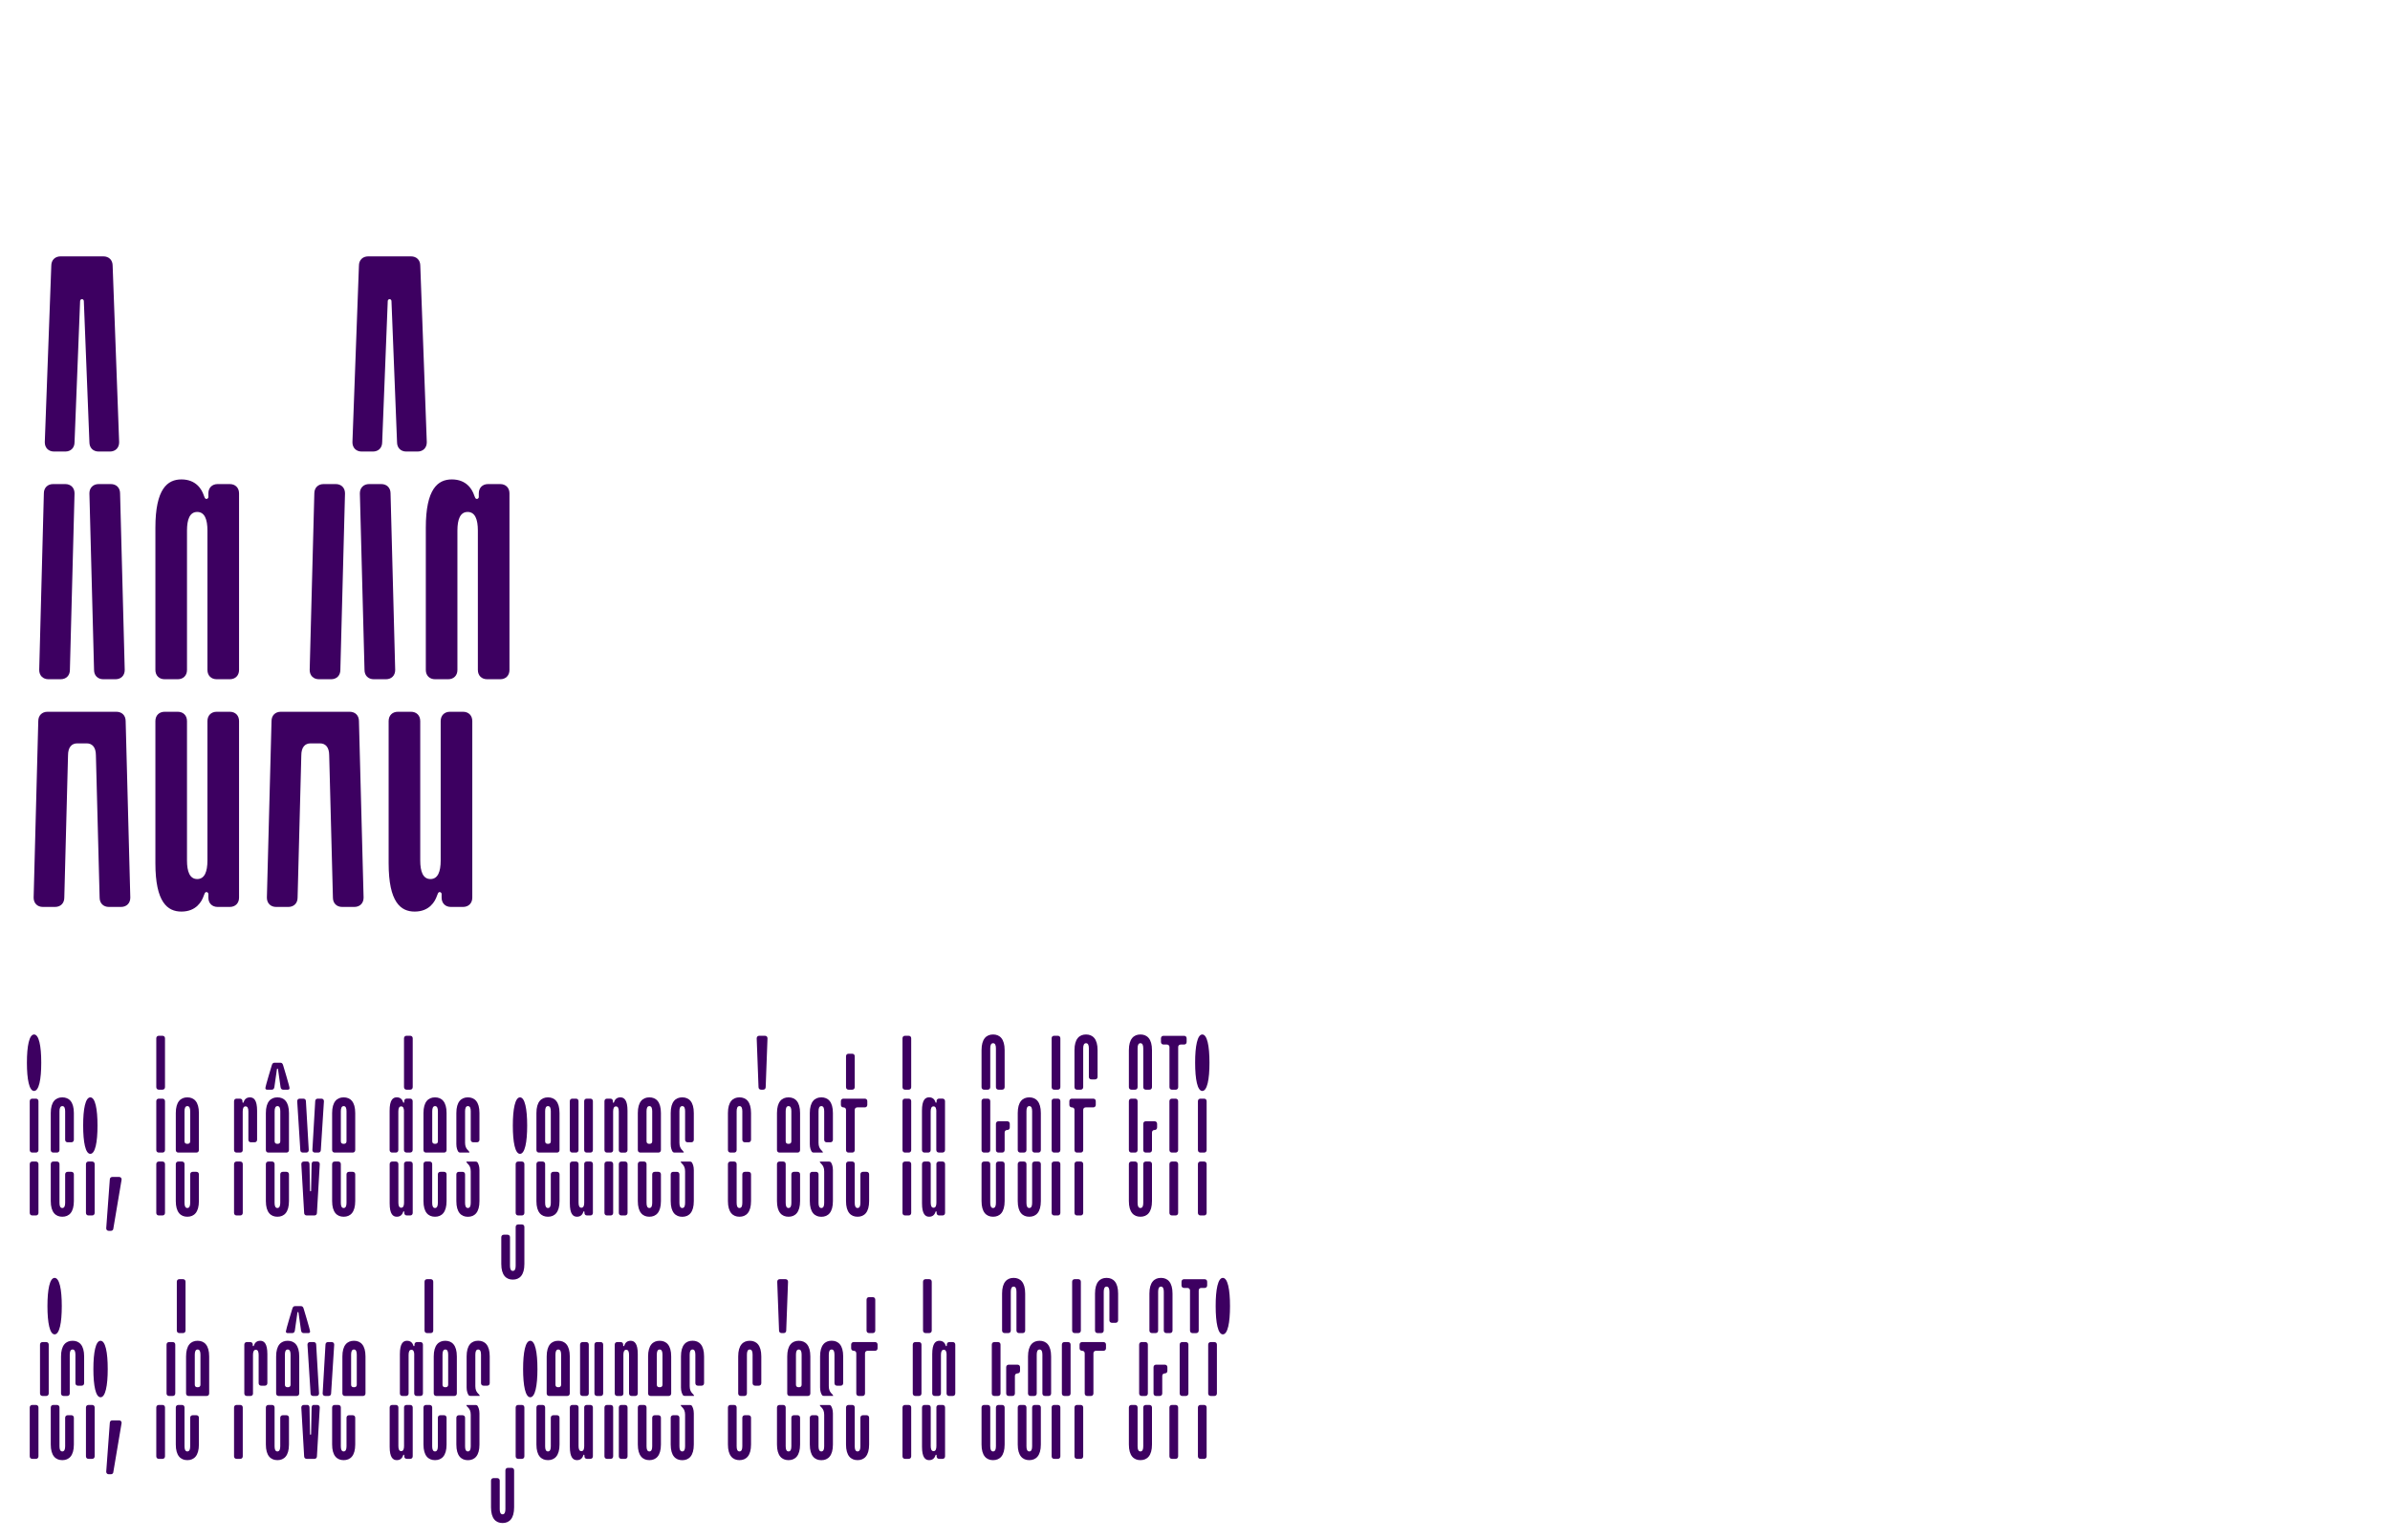<?xml version="1.0" encoding="utf-8"?>
<!-- Generator: Adobe Illustrator 26.3.1, SVG Export Plug-In . SVG Version: 6.00 Build 0)  -->
<svg version="1.1" id="Calque_1" xmlns="http://www.w3.org/2000/svg" xmlns:xlink="http://www.w3.org/1999/xlink" x="0px" y="0px"
	 viewBox="0 0 540 348" style="enable-background:new 0 0 540 348;" xml:space="preserve">
<style type="text/css">
	.st0{fill:#3D0061;}
</style>
<g>
	<path class="st0" d="M29.44,202.83c0,1.26-0.84,2.1-2.1,2.1h-2.73c-1.26,0-2.1-0.84-2.1-2.1l-0.84-32.13c0-1.89-0.84-2.73-2.1-2.73
		h-2.1c-1.26,0-2.1,0.84-2.1,2.73l-0.84,32.13c0,1.26-0.84,2.1-2.1,2.1H9.7c-1.26,0-2.1-0.84-2.1-2.1l1.05-39.9
		c0-1.26,0.84-2.1,2.1-2.1h15.54c1.26,0,2.1,0.84,2.1,2.1L29.44,202.83z M9.91,111.48c0-1.26,0.84-2.1,2.1-2.1h2.73
		c1.26,0,2.1,0.84,2.1,2.1l-1.05,39.9c0,1.26-0.84,2.1-2.1,2.1h-2.73c-1.26,0-2.1-0.84-2.1-2.1L9.91,111.48z M26.92,99.93
		c0,1.26-0.84,2.1-2.1,2.1H22.3c-1.26,0-2.1-0.84-2.1-2.1l-1.26-31.92c0-0.21-0.21-0.42-0.42-0.42s-0.42,0.21-0.42,0.42l-1.26,31.92
		c0,1.26-0.84,2.1-2.1,2.1h-2.52c-1.26,0-2.1-0.84-2.1-2.1l1.47-39.9c0-1.26,0.84-2.1,2.1-2.1h9.66c1.26,0,2.1,0.84,2.1,2.1
		L26.92,99.93z M28.18,151.38c0,1.26-0.84,2.1-2.1,2.1h-2.73c-1.26,0-2.1-0.84-2.1-2.1l-1.05-39.9c0-1.26,0.84-2.1,2.1-2.1h2.73
		c1.26,0,2.1,0.84,2.1,2.1L28.18,151.38z"/>
	<path class="st0" d="M46.87,119.88c0-2.52-0.63-4.2-2.31-4.2c-1.68,0-2.31,1.68-2.31,4.2v31.5c0,1.26-0.84,2.1-2.1,2.1h-2.94
		c-1.26,0-2.1-0.84-2.1-2.1v-32.13c0-8.82,2.73-10.92,5.88-10.92c3.36,0,4.62,2.31,5.04,3.57c0.21,0.42,0.21,0.84,0.63,0.84
		c0.21,0,0.42-0.21,0.42-0.42v-0.84c0-1.26,0.84-2.1,2.1-2.1h2.73c1.26,0,2.1,0.84,2.1,2.1v39.9c0,1.26-0.84,2.1-2.1,2.1h-2.94
		c-1.26,0-2.1-0.84-2.1-2.1V119.88z M46.87,162.93c0-1.26,0.84-2.1,2.1-2.1h2.94c1.26,0,2.1,0.84,2.1,2.1v39.9
		c0,1.26-0.84,2.1-2.1,2.1h-2.73c-1.26,0-2.1-0.84-2.1-2.1v-0.84c0-0.21-0.21-0.42-0.42-0.42c-0.42,0-0.42,0.42-0.63,0.84
		c-0.42,1.26-1.68,3.57-5.04,3.57c-3.15,0-5.88-2.1-5.88-10.92v-32.13c0-1.26,0.84-2.1,2.1-2.1h2.94c1.26,0,2.1,0.84,2.1,2.1v31.5
		c0,2.52,0.63,4.2,2.31,4.2c1.68,0,2.31-1.68,2.31-4.2V162.93z"/>
	<path class="st0" d="M82.15,202.83c0,1.26-0.84,2.1-2.1,2.1h-2.73c-1.26,0-2.1-0.84-2.1-2.1l-0.84-32.13c0-1.89-0.84-2.73-2.1-2.73
		h-2.1c-1.26,0-2.1,0.84-2.1,2.73l-0.84,32.13c0,1.26-0.84,2.1-2.1,2.1H62.4c-1.26,0-2.1-0.84-2.1-2.1l1.05-39.9
		c0-1.26,0.84-2.1,2.1-2.1H79c1.26,0,2.1,0.84,2.1,2.1L82.15,202.83z M71.02,111.48c0-1.26,0.84-2.1,2.1-2.1h2.73
		c1.26,0,2.1,0.84,2.1,2.1l-1.05,39.9c0,1.26-0.84,2.1-2.1,2.1h-2.73c-1.26,0-2.1-0.84-2.1-2.1L71.02,111.48z M96.43,99.93
		c0,1.26-0.84,2.1-2.1,2.1h-2.52c-1.26,0-2.1-0.84-2.1-2.1l-1.26-31.92c0-0.21-0.21-0.42-0.42-0.42s-0.42,0.21-0.42,0.42
		l-1.26,31.92c0,1.26-0.84,2.1-2.1,2.1h-2.52c-1.26,0-2.1-0.84-2.1-2.1l1.47-39.9c0-1.26,0.84-2.1,2.1-2.1h9.66
		c1.26,0,2.1,0.84,2.1,2.1L96.43,99.93z M89.29,151.38c0,1.26-0.84,2.1-2.1,2.1h-2.73c-1.26,0-2.1-0.84-2.1-2.1l-1.05-39.9
		c0-1.26,0.84-2.1,2.1-2.1h2.73c1.26,0,2.1,0.84,2.1,2.1L89.29,151.38z"/>
	<path class="st0" d="M99.57,162.93c0-1.26,0.84-2.1,2.1-2.1h2.94c1.26,0,2.1,0.84,2.1,2.1v39.9c0,1.26-0.84,2.1-2.1,2.1h-2.73
		c-1.26,0-2.1-0.84-2.1-2.1v-0.84c0-0.21-0.21-0.42-0.42-0.42c-0.42,0-0.42,0.42-0.63,0.84c-0.42,1.26-1.68,3.57-5.04,3.57
		c-3.15,0-5.88-2.1-5.88-10.92v-32.13c0-1.26,0.84-2.1,2.1-2.1h2.94c1.26,0,2.1,0.84,2.1,2.1v31.5c0,2.52,0.63,4.2,2.31,4.2
		s2.31-1.68,2.31-4.2V162.93z M107.97,119.88c0-2.52-0.63-4.2-2.31-4.2c-1.68,0-2.31,1.68-2.31,4.2v31.5c0,1.26-0.84,2.1-2.1,2.1
		h-2.94c-1.26,0-2.1-0.84-2.1-2.1v-32.13c0-8.82,2.73-10.92,5.88-10.92c3.36,0,4.62,2.31,5.04,3.57c0.21,0.42,0.21,0.84,0.63,0.84
		c0.21,0,0.42-0.21,0.42-0.42v-0.84c0-1.26,0.84-2.1,2.1-2.1h2.73c1.26,0,2.1,0.84,2.1,2.1v39.9c0,1.26-0.84,2.1-2.1,2.1h-2.94
		c-1.26,0-2.1-0.84-2.1-2.1V119.88z"/>
</g>
<g>
	<path class="st0" d="M7.7,233.75c1.1,0,1.62,2.61,1.62,6.38c0,3.77-0.52,6.38-1.62,6.38s-1.62-2.61-1.62-6.38
		C6.08,236.36,6.6,233.75,7.7,233.75z M6.72,248.83c0-0.35,0.23-0.58,0.58-0.58h0.81c0.35,0,0.58,0.23,0.58,0.58v11.02
		c0,0.35-0.23,0.58-0.58,0.58H7.3c-0.35,0-0.58-0.23-0.58-0.58V248.83z M6.72,263.04c0-0.35,0.23-0.58,0.58-0.58h0.81
		c0.35,0,0.58,0.23,0.58,0.58v11.02c0,0.35-0.23,0.58-0.58,0.58H7.3c-0.35,0-0.58-0.23-0.58-0.58V263.04z"/>
	<path class="st0" d="M16.69,257.53c0,0.35-0.23,0.58-0.58,0.58H15.3c-0.35,0-0.58-0.23-0.58-0.58v-6.44c0-0.7-0.17-1.16-0.64-1.16
		c-0.46,0-0.64,0.46-0.64,1.16v8.76c0,0.35-0.23,0.58-0.58,0.58h-0.81c-0.35,0-0.58-0.23-0.58-0.58v-8.35c0-2.55,1.1-3.54,2.61-3.54
		c1.51,0,2.61,0.99,2.61,3.54V257.53z M16.69,271.39c0,2.55-1.1,3.54-2.61,3.54c-1.51,0-2.61-0.99-2.61-3.54v-8.35
		c0-0.35,0.23-0.58,0.58-0.58h0.81c0.35,0,0.58,0.23,0.58,0.58v8.76c0,0.7,0.17,1.16,0.64,1.16c0.46,0,0.64-0.46,0.64-1.16v-6.44
		c0-0.35,0.23-0.58,0.58-0.58h0.81c0.35,0,0.58,0.23,0.58,0.58V271.39z"/>
	<path class="st0" d="M20.41,247.96c1.1,0,1.62,2.61,1.62,6.38c0,3.77-0.52,6.38-1.62,6.38s-1.62-2.61-1.62-6.38
		C18.78,250.57,19.3,247.96,20.41,247.96z M19.42,263.04c0-0.35,0.23-0.58,0.58-0.58h0.81c0.35,0,0.58,0.23,0.58,0.58v11.02
		c0,0.35-0.23,0.58-0.58,0.58H20c-0.35,0-0.58-0.23-0.58-0.58V263.04z"/>
	<path class="st0" d="M24.81,266.52c0-0.35,0.23-0.58,0.58-0.58h1.51c0.35,0,0.58,0.23,0.58,0.58l-1.86,11.02
		c0,0.35-0.23,0.58-0.58,0.58h-0.46c-0.35,0-0.58-0.23-0.58-0.58L24.81,266.52z"/>
	<path class="st0" d="M35.31,234.62c0-0.35,0.23-0.58,0.58-0.58h0.81c0.35,0,0.58,0.23,0.58,0.58v11.02c0,0.35-0.23,0.58-0.58,0.58
		h-0.81c-0.35,0-0.58-0.23-0.58-0.58V234.62z M35.31,248.83c0-0.35,0.23-0.58,0.58-0.58h0.81c0.35,0,0.58,0.23,0.58,0.58v11.02
		c0,0.35-0.23,0.58-0.58,0.58h-0.81c-0.35,0-0.58-0.23-0.58-0.58V248.83z M35.31,263.04c0-0.35,0.23-0.58,0.58-0.58h0.81
		c0.35,0,0.58,0.23,0.58,0.58v11.02c0,0.35-0.23,0.58-0.58,0.58h-0.81c-0.35,0-0.58-0.23-0.58-0.58V263.04z"/>
	<path class="st0" d="M40.3,260.43c-0.35,0-0.58-0.23-0.58-0.58v-8.35c0-2.55,1.1-3.54,2.61-3.54c1.51,0,2.61,0.99,2.61,3.54v8.35
		c0,0.35-0.23,0.58-0.58,0.58H40.3z M44.94,271.39c0,2.55-1.1,3.54-2.61,3.54c-1.51,0-2.61-0.99-2.61-3.54v-8.35
		c0-0.35,0.23-0.58,0.58-0.58h0.81c0.35,0,0.58,0.23,0.58,0.58v8.76c0,0.7,0.17,1.16,0.64,1.16s0.64-0.46,0.64-1.16v-6.44
		c0-0.35,0.23-0.58,0.58-0.58h0.81c0.35,0,0.58,0.23,0.58,0.58V271.39z M41.69,257.88c0,0.41,0.23,0.58,0.64,0.58
		c0.41,0,0.64-0.17,0.64-0.58v-6.79c0-0.7-0.17-1.16-0.64-1.16s-0.64,0.46-0.64,1.16V257.88z"/>
	<path class="st0" d="M54.85,259.85c0,0.35-0.23,0.58-0.58,0.58h-0.81c-0.35,0-0.58-0.23-0.58-0.58v-11.02
		c0-0.35,0.23-0.58,0.58-0.58h0.75c0.35,0,0.58,0.23,0.58,0.58v0.23c0,0.06,0.06,0.12,0.12,0.12c0.12,0,0.12-0.12,0.17-0.23
		c0.12-0.35,0.46-0.99,1.39-0.99c0.87,0,1.62,0.58,1.62,3.02v6.55c0,0.35-0.23,0.58-0.58,0.58h-0.81c-0.35,0-0.58-0.23-0.58-0.58
		v-6.38c0-0.7-0.17-1.16-0.64-1.16s-0.64,0.46-0.64,1.16V259.85z M52.88,263.04c0-0.35,0.23-0.58,0.58-0.58h0.81
		c0.35,0,0.58,0.23,0.58,0.58v11.02c0,0.35-0.23,0.58-0.58,0.58h-0.81c-0.35,0-0.58-0.23-0.58-0.58V263.04z"/>
	<path class="st0" d="M61.41,240.71c0.12-0.41,0.29-0.58,0.64-0.58h1.28c0.35,0,0.52,0.17,0.64,0.58c0,0,1.45,4.76,1.45,5.16
		c0,0.29-0.23,0.35-0.41,0.35h-1.04c-0.35,0-0.52-0.23-0.58-0.58l-0.58-4.06c0-0.06-0.06-0.12-0.12-0.12
		c-0.06,0-0.12,0.06-0.12,0.12l-0.58,4.06c-0.06,0.35-0.23,0.58-0.58,0.58h-1.04c-0.17,0-0.41-0.06-0.41-0.35
		C59.96,245.47,61.41,240.71,61.41,240.71z M60.65,260.43c-0.35,0-0.58-0.23-0.58-0.58v-8.35c0-2.55,1.1-3.54,2.61-3.54
		s2.61,0.99,2.61,3.54v8.35c0,0.35-0.23,0.58-0.58,0.58H60.65z M65.29,271.39c0,2.55-1.1,3.54-2.61,3.54s-2.61-0.99-2.61-3.54v-8.35
		c0-0.35,0.23-0.58,0.58-0.58h0.81c0.35,0,0.58,0.23,0.58,0.58v8.76c0,0.7,0.17,1.16,0.64,1.16c0.46,0,0.64-0.46,0.64-1.16v-6.44
		c0-0.35,0.23-0.58,0.58-0.58h0.81c0.35,0,0.58,0.23,0.58,0.58V271.39z M62.05,257.88c0,0.41,0.23,0.58,0.64,0.58
		s0.64-0.17,0.64-0.58v-6.79c0-0.7-0.17-1.16-0.64-1.16c-0.46,0-0.64,0.46-0.64,1.16V257.88z"/>
	<path class="st0" d="M67.15,248.83c0-0.35,0.23-0.58,0.58-0.58h0.81c0.35,0,0.58,0.23,0.58,0.58l0.64,11.02
		c0,0.35-0.23,0.58-0.58,0.58h-0.75c-0.35,0-0.58-0.23-0.58-0.58L67.15,248.83z M71.67,262.46c0.35,0,0.58,0.23,0.58,0.58
		l-0.64,11.02c0,0.35-0.23,0.58-0.58,0.58H69.3c-0.35,0-0.58-0.23-0.58-0.58l-0.64-11.02c0-0.35,0.23-0.58,0.58-0.58h0.81
		c0.29,0,0.46,0.29,0.46,0.58l0.12,6.03c0,0.06,0.06,0.12,0.12,0.12c0.06,0,0.12-0.06,0.12-0.12l0.12-6.03
		c0-0.29,0.17-0.58,0.41-0.58H71.67z M72.49,259.85c0,0.35-0.23,0.58-0.58,0.58h-0.75c-0.35,0-0.58-0.23-0.58-0.58l0.64-11.02
		c0-0.35,0.23-0.58,0.58-0.58h0.81c0.35,0,0.58,0.23,0.58,0.58L72.49,259.85z"/>
	<path class="st0" d="M75.62,260.43c-0.35,0-0.58-0.23-0.58-0.58v-8.35c0-2.55,1.1-3.54,2.61-3.54c1.51,0,2.61,0.99,2.61,3.54v8.35
		c0,0.35-0.23,0.58-0.58,0.58H75.62z M80.26,271.39c0,2.55-1.1,3.54-2.61,3.54c-1.51,0-2.61-0.99-2.61-3.54v-8.35
		c0-0.35,0.23-0.58,0.58-0.58h0.81c0.35,0,0.58,0.23,0.58,0.58v8.76c0,0.7,0.17,1.16,0.64,1.16c0.46,0,0.64-0.46,0.64-1.16v-6.44
		c0-0.35,0.23-0.58,0.58-0.58h0.81c0.35,0,0.58,0.23,0.58,0.58V271.39z M77.01,257.88c0,0.41,0.23,0.58,0.64,0.58
		c0.41,0,0.64-0.17,0.64-0.58v-6.79c0-0.7-0.17-1.16-0.64-1.16c-0.46,0-0.64,0.46-0.64,1.16V257.88z"/>
	<path class="st0" d="M91.28,251.15c0-0.7-0.17-1.16-0.64-1.16c-0.46,0-0.64,0.46-0.64,1.16v8.7c0,0.35-0.23,0.58-0.58,0.58h-0.81
		c-0.35,0-0.58-0.23-0.58-0.58v-8.88c0-2.44,0.75-3.02,1.62-3.02c0.93,0,1.28,0.64,1.39,0.99c0.06,0.12,0.06,0.23,0.17,0.23
		c0.06,0,0.12-0.06,0.12-0.12v-0.23c0-0.35,0.23-0.58,0.58-0.58h0.75c0.35,0,0.58,0.23,0.58,0.58v11.02c0,0.35-0.23,0.58-0.58,0.58
		h-0.81c-0.35,0-0.58-0.23-0.58-0.58V251.15z M91.28,263.04c0-0.35,0.23-0.58,0.58-0.58h0.81c0.35,0,0.58,0.23,0.58,0.58v11.02
		c0,0.35-0.23,0.58-0.58,0.58h-0.75c-0.35,0-0.58-0.23-0.58-0.58v-0.23c0-0.06-0.06-0.12-0.12-0.12c-0.12,0-0.12,0.12-0.17,0.23
		c-0.12,0.35-0.46,0.99-1.39,0.99c-0.87,0-1.62-0.58-1.62-3.02v-8.87c0-0.35,0.23-0.58,0.58-0.58h0.81c0.35,0,0.58,0.23,0.58,0.58
		v8.7c0,0.7,0.17,1.16,0.64,1.16c0.46,0,0.64-0.46,0.64-1.16V263.04z M93.25,245.64c0,0.35-0.23,0.58-0.58,0.58h-0.81
		c-0.35,0-0.58-0.23-0.58-0.58v-11.02c0-0.35,0.23-0.58,0.58-0.58h0.81c0.35,0,0.58,0.23,0.58,0.58V245.64z"/>
	<path class="st0" d="M96.26,260.43c-0.35,0-0.58-0.23-0.58-0.58v-8.35c0-2.55,1.1-3.54,2.61-3.54c1.51,0,2.61,0.99,2.61,3.54v8.35
		c0,0.35-0.23,0.58-0.58,0.58H96.26z M100.9,271.39c0,2.55-1.1,3.54-2.61,3.54c-1.51,0-2.61-0.99-2.61-3.54v-8.35
		c0-0.35,0.23-0.58,0.58-0.58h0.81c0.35,0,0.58,0.23,0.58,0.58v8.76c0,0.7,0.17,1.16,0.64,1.16c0.46,0,0.64-0.46,0.64-1.16v-6.44
		c0-0.35,0.23-0.58,0.58-0.58h0.81c0.35,0,0.58,0.23,0.58,0.58V271.39z M97.66,257.88c0,0.41,0.23,0.58,0.64,0.58
		c0.41,0,0.64-0.17,0.64-0.58v-6.79c0-0.7-0.17-1.16-0.64-1.16c-0.46,0-0.64,0.46-0.64,1.16V257.88z"/>
	<path class="st0" d="M108.33,257.53c0,0.35-0.23,0.58-0.58,0.58h-0.81c-0.35,0-0.58-0.23-0.58-0.58v-6.44
		c0-0.7-0.17-1.16-0.64-1.16c-0.46,0-0.64,0.46-0.64,1.16v7.13c0,1.57,0.99,1.74,0.99,2.21h-1.97c-0.35,0-0.46-0.06-0.58-0.23
		c-0.17-0.29-0.41-0.81-0.41-1.68v-7.02c0-2.55,1.1-3.54,2.61-3.54c1.51,0,2.61,0.99,2.61,3.54V257.53z M103.11,265.36
		c0-0.35,0.23-0.58,0.58-0.58h0.81c0.35,0,0.58,0.23,0.58,0.58v6.44c0,0.7,0.17,1.16,0.64,1.16c0.46,0,0.64-0.46,0.64-1.16v-7.13
		c0-1.57-0.99-1.74-0.99-2.2h1.97c0.35,0,0.46,0.06,0.58,0.23c0.17,0.29,0.41,0.81,0.41,1.68v7.02c0,2.55-1.1,3.54-2.61,3.54
		c-1.51,0-2.61-0.99-2.61-3.54V265.36z"/>
	<path class="st0" d="M118.48,285.6c0,2.55-1.1,3.54-2.61,3.54s-2.61-0.99-2.61-3.54v-6.03c0-0.35,0.23-0.58,0.58-0.58h0.81
		c0.35,0,0.58,0.23,0.58,0.58v6.44c0,0.7,0.17,1.16,0.64,1.16s0.64-0.46,0.64-1.16v-8.76c0-0.35,0.23-0.58,0.58-0.58h0.81
		c0.35,0,0.58,0.23,0.58,0.58V285.6z M117.49,247.96c1.1,0,1.62,2.61,1.62,6.38c0,3.77-0.52,6.38-1.62,6.38s-1.62-2.61-1.62-6.38
		C115.87,250.57,116.39,247.96,117.49,247.96z M116.51,263.04c0-0.35,0.23-0.58,0.58-0.58h0.81c0.35,0,0.58,0.23,0.58,0.58v11.02
		c0,0.35-0.23,0.58-0.58,0.58h-0.81c-0.35,0-0.58-0.23-0.58-0.58V263.04z"/>
	<path class="st0" d="M121.78,260.43c-0.35,0-0.58-0.23-0.58-0.58v-8.35c0-2.55,1.1-3.54,2.61-3.54s2.61,0.99,2.61,3.54v8.35
		c0,0.35-0.23,0.58-0.58,0.58H121.78z M126.42,271.39c0,2.55-1.1,3.54-2.61,3.54s-2.61-0.99-2.61-3.54v-8.35
		c0-0.35,0.23-0.58,0.58-0.58h0.81c0.35,0,0.58,0.23,0.58,0.58v8.76c0,0.7,0.17,1.16,0.64,1.16s0.64-0.46,0.64-1.16v-6.44
		c0-0.35,0.23-0.58,0.58-0.58h0.81c0.35,0,0.58,0.23,0.58,0.58V271.39z M123.17,257.88c0,0.41,0.23,0.58,0.64,0.58
		c0.41,0,0.64-0.17,0.64-0.58v-6.79c0-0.7-0.17-1.16-0.64-1.16s-0.64,0.46-0.64,1.16V257.88z"/>
	<path class="st0" d="M130.71,259.85c0,0.35-0.23,0.58-0.58,0.58h-0.81c-0.35,0-0.58-0.23-0.58-0.58v-11.02
		c0-0.35,0.23-0.58,0.58-0.58h0.81c0.35,0,0.58,0.23,0.58,0.58V259.85z M131.99,263.04c0-0.35,0.23-0.58,0.58-0.58h0.81
		c0.35,0,0.58,0.23,0.58,0.58v11.02c0,0.35-0.23,0.58-0.58,0.58h-0.75c-0.35,0-0.58-0.23-0.58-0.58v-0.23
		c0-0.06-0.06-0.12-0.12-0.12c-0.12,0-0.12,0.12-0.17,0.23c-0.12,0.35-0.46,0.99-1.39,0.99c-0.87,0-1.62-0.58-1.62-3.02v-8.87
		c0-0.35,0.23-0.58,0.58-0.58h0.81c0.35,0,0.58,0.23,0.58,0.58v8.7c0,0.7,0.17,1.16,0.64,1.16s0.64-0.46,0.64-1.16V263.04z
		 M133.96,259.85c0,0.35-0.23,0.58-0.58,0.58h-0.81c-0.35,0-0.58-0.23-0.58-0.58v-11.02c0-0.35,0.23-0.58,0.58-0.58h0.81
		c0.35,0,0.58,0.23,0.58,0.58V259.85z"/>
	<path class="st0" d="M138.54,259.85c0,0.35-0.23,0.58-0.58,0.58h-0.81c-0.35,0-0.58-0.23-0.58-0.58v-11.02
		c0-0.35,0.23-0.58,0.58-0.58h0.75c0.35,0,0.58,0.23,0.58,0.58v0.23c0,0.06,0.06,0.12,0.12,0.12c0.12,0,0.12-0.12,0.17-0.23
		c0.12-0.35,0.46-0.99,1.39-0.99c0.87,0,1.62,0.58,1.62,3.02v8.88c0,0.35-0.23,0.58-0.58,0.58h-0.81c-0.35,0-0.58-0.23-0.58-0.58
		v-8.7c0-0.7-0.17-1.16-0.64-1.16c-0.46,0-0.64,0.46-0.64,1.16V259.85z M136.57,263.04c0-0.35,0.23-0.58,0.58-0.58h0.81
		c0.35,0,0.58,0.23,0.58,0.58v11.02c0,0.35-0.23,0.58-0.58,0.58h-0.81c-0.35,0-0.58-0.23-0.58-0.58V263.04z M139.82,263.04
		c0-0.35,0.23-0.58,0.58-0.58h0.81c0.35,0,0.58,0.23,0.58,0.58v11.02c0,0.35-0.23,0.58-0.58,0.58h-0.81c-0.35,0-0.58-0.23-0.58-0.58
		V263.04z"/>
	<path class="st0" d="M144.69,260.43c-0.35,0-0.58-0.23-0.58-0.58v-8.35c0-2.55,1.1-3.54,2.61-3.54s2.61,0.99,2.61,3.54v8.35
		c0,0.35-0.23,0.58-0.58,0.58H144.69z M149.33,271.39c0,2.55-1.1,3.54-2.61,3.54s-2.61-0.99-2.61-3.54v-8.35
		c0-0.35,0.23-0.58,0.58-0.58h0.81c0.35,0,0.58,0.23,0.58,0.58v8.76c0,0.7,0.17,1.16,0.64,1.16s0.64-0.46,0.64-1.16v-6.44
		c0-0.35,0.23-0.58,0.58-0.58h0.81c0.35,0,0.58,0.23,0.58,0.58V271.39z M146.08,257.88c0,0.41,0.23,0.58,0.64,0.58
		c0.41,0,0.64-0.17,0.64-0.58v-6.79c0-0.7-0.17-1.16-0.64-1.16s-0.64,0.46-0.64,1.16V257.88z"/>
	<path class="st0" d="M156.76,257.53c0,0.35-0.23,0.58-0.58,0.58h-0.81c-0.35,0-0.58-0.23-0.58-0.58v-6.44
		c0-0.7-0.17-1.16-0.64-1.16s-0.64,0.46-0.64,1.16v7.13c0,1.57,0.99,1.74,0.99,2.21h-1.97c-0.35,0-0.46-0.06-0.58-0.23
		c-0.17-0.29-0.41-0.81-0.41-1.68v-7.02c0-2.55,1.1-3.54,2.61-3.54s2.61,0.99,2.61,3.54V257.53z M151.54,265.36
		c0-0.35,0.23-0.58,0.58-0.58h0.81c0.35,0,0.58,0.23,0.58,0.58v6.44c0,0.7,0.17,1.16,0.64,1.16s0.64-0.46,0.64-1.16v-7.13
		c0-1.57-0.99-1.74-0.99-2.2h1.97c0.35,0,0.46,0.06,0.58,0.23c0.17,0.29,0.41,0.81,0.41,1.68v7.02c0,2.55-1.1,3.54-2.61,3.54
		s-2.61-0.99-2.61-3.54V265.36z"/>
	<path class="st0" d="M169.69,257.53c0,0.35-0.23,0.58-0.58,0.58h-0.81c-0.35,0-0.58-0.23-0.58-0.58v-6.44
		c0-0.7-0.17-1.16-0.64-1.16s-0.64,0.46-0.64,1.16v8.76c0,0.35-0.23,0.58-0.58,0.58h-0.81c-0.35,0-0.58-0.23-0.58-0.58v-8.35
		c0-2.55,1.1-3.54,2.61-3.54s2.61,0.99,2.61,3.54V257.53z M169.69,271.39c0,2.55-1.1,3.54-2.61,3.54s-2.61-0.99-2.61-3.54v-8.35
		c0-0.35,0.23-0.58,0.58-0.58h0.81c0.35,0,0.58,0.23,0.58,0.58v8.76c0,0.7,0.17,1.16,0.64,1.16s0.64-0.46,0.64-1.16v-6.44
		c0-0.35,0.23-0.58,0.58-0.58h0.81c0.35,0,0.58,0.23,0.58,0.58V271.39z"/>
	<path class="st0" d="M170.97,234.62c0-0.35,0.23-0.58,0.58-0.58h1.28c0.35,0,0.58,0.23,0.58,0.58L173,245.64
		c0,0.35-0.23,0.58-0.58,0.58h-0.46c-0.35,0-0.58-0.23-0.58-0.58L170.97,234.62z"/>
	<path class="st0" d="M176.13,260.43c-0.35,0-0.58-0.23-0.58-0.58v-8.35c0-2.55,1.1-3.54,2.61-3.54s2.61,0.99,2.61,3.54v8.35
		c0,0.35-0.23,0.58-0.58,0.58H176.13z M180.77,271.39c0,2.55-1.1,3.54-2.61,3.54s-2.61-0.99-2.61-3.54v-8.35
		c0-0.35,0.23-0.58,0.58-0.58h0.81c0.35,0,0.58,0.23,0.58,0.58v8.76c0,0.7,0.17,1.16,0.64,1.16s0.64-0.46,0.64-1.16v-6.44
		c0-0.35,0.23-0.58,0.58-0.58h0.81c0.35,0,0.58,0.23,0.58,0.58V271.39z M177.52,257.88c0,0.41,0.23,0.58,0.64,0.58
		c0.41,0,0.64-0.17,0.64-0.58v-6.79c0-0.7-0.17-1.16-0.64-1.16s-0.64,0.46-0.64,1.16V257.88z"/>
	<path class="st0" d="M188.19,257.53c0,0.35-0.23,0.58-0.58,0.58h-0.81c-0.35,0-0.58-0.23-0.58-0.58v-6.44
		c0-0.7-0.17-1.16-0.64-1.16s-0.64,0.46-0.64,1.16v7.13c0,1.57,0.99,1.74,0.99,2.21h-1.97c-0.35,0-0.46-0.06-0.58-0.23
		c-0.17-0.29-0.41-0.81-0.41-1.68v-7.02c0-2.55,1.1-3.54,2.61-3.54s2.61,0.99,2.61,3.54V257.53z M182.97,265.36
		c0-0.35,0.23-0.58,0.58-0.58h0.81c0.35,0,0.58,0.23,0.58,0.58v6.44c0,0.7,0.17,1.16,0.64,1.16s0.64-0.46,0.64-1.16v-7.13
		c0-1.57-0.99-1.74-0.99-2.2h1.97c0.35,0,0.46,0.06,0.58,0.23c0.17,0.29,0.41,0.81,0.41,1.68v7.02c0,2.55-1.1,3.54-2.61,3.54
		s-2.61-0.99-2.61-3.54V265.36z"/>
	<path class="st0" d="M191.15,250.8c0-0.35-0.23-0.58-0.58-0.58s-0.58-0.23-0.58-0.58v-0.81c0-0.35,0.23-0.58,0.58-0.58h4.81
		c0.35,0,0.58,0.23,0.58,0.58v0.81c0,0.35-0.23,0.58-0.58,0.58h-1.68c-0.35,0-0.58,0.23-0.58,0.58v9.05c0,0.35-0.23,0.58-0.58,0.58
		h-0.81c-0.35,0-0.58-0.23-0.58-0.58V250.8z M191.15,238.68c0-0.35,0.23-0.58,0.58-0.58h0.81c0.35,0,0.58,0.23,0.58,0.58v6.96
		c0,0.35-0.23,0.58-0.58,0.58h-0.81c-0.35,0-0.58-0.23-0.58-0.58V238.68z M191.15,263.04c0-0.35,0.23-0.58,0.58-0.58h0.81
		c0.35,0,0.58,0.23,0.58,0.58v8.76c0,0.7,0.17,1.16,0.64,1.16s0.64-0.46,0.64-1.16v-6.44c0-0.35,0.23-0.58,0.58-0.58h0.81
		c0.35,0,0.58,0.23,0.58,0.58v6.03c0,2.55-1.1,3.54-2.61,3.54c-1.51,0-2.61-0.99-2.61-3.54V263.04z"/>
	<path class="st0" d="M203.91,234.62c0-0.35,0.23-0.58,0.58-0.58h0.81c0.35,0,0.58,0.23,0.58,0.58v11.02c0,0.35-0.23,0.58-0.58,0.58
		h-0.81c-0.35,0-0.58-0.23-0.58-0.58V234.62z M203.91,248.83c0-0.35,0.23-0.58,0.58-0.58h0.81c0.35,0,0.58,0.23,0.58,0.58v11.02
		c0,0.35-0.23,0.58-0.58,0.58h-0.81c-0.35,0-0.58-0.23-0.58-0.58V248.83z M203.91,263.04c0-0.35,0.23-0.58,0.58-0.58h0.81
		c0.35,0,0.58,0.23,0.58,0.58v11.02c0,0.35-0.23,0.58-0.58,0.58h-0.81c-0.35,0-0.58-0.23-0.58-0.58V263.04z"/>
	<path class="st0" d="M211.56,251.15c0-0.7-0.17-1.16-0.64-1.16s-0.64,0.46-0.64,1.16v8.7c0,0.35-0.23,0.58-0.58,0.58h-0.81
		c-0.35,0-0.58-0.23-0.58-0.58v-8.88c0-2.44,0.75-3.02,1.62-3.02c0.93,0,1.28,0.64,1.39,0.99c0.06,0.12,0.06,0.23,0.17,0.23
		c0.06,0,0.12-0.06,0.12-0.12v-0.23c0-0.35,0.23-0.58,0.58-0.58h0.75c0.35,0,0.58,0.23,0.58,0.58v11.02c0,0.35-0.23,0.58-0.58,0.58
		h-0.81c-0.35,0-0.58-0.23-0.58-0.58V251.15z M211.56,263.04c0-0.35,0.23-0.58,0.58-0.58h0.81c0.35,0,0.58,0.23,0.58,0.58v11.02
		c0,0.35-0.23,0.58-0.58,0.58h-0.75c-0.35,0-0.58-0.23-0.58-0.58v-0.23c0-0.06-0.06-0.12-0.12-0.12c-0.12,0-0.12,0.12-0.17,0.23
		c-0.12,0.35-0.46,0.99-1.39,0.99c-0.87,0-1.62-0.58-1.62-3.02v-8.87c0-0.35,0.23-0.58,0.58-0.58h0.81c0.35,0,0.58,0.23,0.58,0.58
		v8.7c0,0.7,0.17,1.16,0.64,1.16s0.64-0.46,0.64-1.16V263.04z"/>
	<path class="st0" d="M226.99,245.64c0,0.35-0.23,0.58-0.58,0.58h-0.81c-0.35,0-0.58-0.23-0.58-0.58v-8.76
		c0-0.7-0.17-1.16-0.64-1.16s-0.64,0.46-0.64,1.16v8.76c0,0.35-0.23,0.58-0.58,0.58h-0.81c-0.35,0-0.58-0.23-0.58-0.58v-8.35
		c0-2.55,1.1-3.54,2.61-3.54s2.61,0.99,2.61,3.54V245.64z M221.77,248.83c0-0.35,0.23-0.58,0.58-0.58h0.81
		c0.35,0,0.58,0.23,0.58,0.58v11.02c0,0.35-0.23,0.58-0.58,0.58h-0.81c-0.35,0-0.58-0.23-0.58-0.58V248.83z M226.99,271.39
		c0,2.55-1.1,3.54-2.61,3.54s-2.61-0.99-2.61-3.54v-8.35c0-0.35,0.23-0.58,0.58-0.58h0.81c0.35,0,0.58,0.23,0.58,0.58v8.76
		c0,0.7,0.17,1.16,0.64,1.16s0.64-0.46,0.64-1.16v-8.76c0-0.35,0.23-0.58,0.58-0.58h0.81c0.35,0,0.58,0.23,0.58,0.58V271.39z
		 M225.02,253.94c0-0.35,0.23-0.58,0.58-0.58h1.97c0.35,0,0.58,0.23,0.58,0.58v0.81c0,0.35-0.23,0.58-0.58,0.58
		c-0.35,0-0.58,0.23-0.58,0.58v3.94c0,0.35-0.23,0.58-0.58,0.58h-0.81c-0.35,0-0.58-0.23-0.58-0.58V253.94z"/>
	<path class="st0" d="M235.17,259.85c0,0.35-0.23,0.58-0.58,0.58h-0.81c-0.35,0-0.58-0.23-0.58-0.58v-8.76
		c0-0.7-0.17-1.16-0.64-1.16s-0.64,0.46-0.64,1.16v8.76c0,0.35-0.23,0.58-0.58,0.58h-0.81c-0.35,0-0.58-0.23-0.58-0.58v-8.35
		c0-2.55,1.1-3.54,2.61-3.54s2.61,0.99,2.61,3.54V259.85z M235.17,271.39c0,2.55-1.1,3.54-2.61,3.54s-2.61-0.99-2.61-3.54v-8.35
		c0-0.35,0.23-0.58,0.58-0.58h0.81c0.35,0,0.58,0.23,0.58,0.58v8.76c0,0.7,0.17,1.16,0.64,1.16s0.64-0.46,0.64-1.16v-8.76
		c0-0.35,0.23-0.58,0.58-0.58h0.81c0.35,0,0.58,0.23,0.58,0.58V271.39z"/>
	<path class="st0" d="M237.6,234.62c0-0.35,0.23-0.58,0.58-0.58H239c0.35,0,0.58,0.23,0.58,0.58v11.02c0,0.35-0.23,0.58-0.58,0.58
		h-0.81c-0.35,0-0.58-0.23-0.58-0.58V234.62z M237.6,248.83c0-0.35,0.23-0.58,0.58-0.58H239c0.35,0,0.58,0.23,0.58,0.58v11.02
		c0,0.35-0.23,0.58-0.58,0.58h-0.81c-0.35,0-0.58-0.23-0.58-0.58V248.83z M237.6,263.04c0-0.35,0.23-0.58,0.58-0.58H239
		c0.35,0,0.58,0.23,0.58,0.58v11.02c0,0.35-0.23,0.58-0.58,0.58h-0.81c-0.35,0-0.58-0.23-0.58-0.58V263.04z"/>
	<path class="st0" d="M242.77,250.8c0-0.35-0.23-0.58-0.58-0.58s-0.58-0.23-0.58-0.58v-0.81c0-0.35,0.23-0.58,0.58-0.58H247
		c0.35,0,0.58,0.23,0.58,0.58v0.81c0,0.35-0.23,0.58-0.58,0.58h-1.68c-0.35,0-0.58,0.23-0.58,0.58v9.05c0,0.35-0.23,0.58-0.58,0.58
		h-0.81c-0.35,0-0.58-0.23-0.58-0.58V250.8z M242.77,237.29c0-2.55,1.1-3.54,2.61-3.54s2.61,0.99,2.61,3.54v6.03
		c0,0.35-0.23,0.58-0.58,0.58h-0.81c-0.35,0-0.58-0.23-0.58-0.58v-6.44c0-0.7-0.17-1.16-0.64-1.16s-0.64,0.46-0.64,1.16v8.76
		c0,0.35-0.23,0.58-0.58,0.58h-0.81c-0.35,0-0.58-0.23-0.58-0.58V237.29z M242.77,263.04c0-0.35,0.23-0.58,0.58-0.58h0.81
		c0.35,0,0.58,0.23,0.58,0.58v11.02c0,0.35-0.23,0.58-0.58,0.58h-0.81c-0.35,0-0.58-0.23-0.58-0.58V263.04z"/>
	<path class="st0" d="M260.28,245.64c0,0.35-0.23,0.58-0.58,0.58h-0.81c-0.35,0-0.58-0.23-0.58-0.58v-8.76
		c0-0.7-0.17-1.16-0.64-1.16s-0.64,0.46-0.64,1.16v8.76c0,0.35-0.23,0.58-0.58,0.58h-0.81c-0.35,0-0.58-0.23-0.58-0.58v-8.35
		c0-2.55,1.1-3.54,2.61-3.54s2.61,0.99,2.61,3.54V245.64z M255.06,248.83c0-0.35,0.23-0.58,0.58-0.58h0.81
		c0.35,0,0.58,0.23,0.58,0.58v11.02c0,0.35-0.23,0.58-0.58,0.58h-0.81c-0.35,0-0.58-0.23-0.58-0.58V248.83z M260.28,271.39
		c0,2.55-1.1,3.54-2.61,3.54s-2.61-0.99-2.61-3.54v-8.35c0-0.35,0.23-0.58,0.58-0.58h0.81c0.35,0,0.58,0.23,0.58,0.58v8.76
		c0,0.7,0.17,1.16,0.64,1.16s0.64-0.46,0.64-1.16v-8.76c0-0.35,0.23-0.58,0.58-0.58h0.81c0.35,0,0.58,0.23,0.58,0.58V271.39z
		 M258.31,253.94c0-0.35,0.23-0.58,0.58-0.58h1.97c0.35,0,0.58,0.23,0.58,0.58v0.81c0,0.35-0.23,0.58-0.58,0.58
		c-0.35,0-0.58,0.23-0.58,0.58v3.94c0,0.35-0.23,0.58-0.58,0.58h-0.81c-0.35,0-0.58-0.23-0.58-0.58V253.94z"/>
	<path class="st0" d="M264.22,236.48c-0.06-0.29-0.29-0.46-0.58-0.46h-0.75c-0.35,0-0.58-0.23-0.58-0.58v-0.81
		c0-0.35,0.23-0.58,0.58-0.58h4.64c0.35,0,0.58,0.23,0.58,0.58v0.81c0,0.35-0.23,0.58-0.58,0.58h-0.75c-0.35,0-0.58,0.23-0.58,0.58
		v9.05c0,0.35-0.23,0.58-0.58,0.58h-0.81c-0.35,0-0.58-0.23-0.58-0.58V236.48z M264.22,248.83c0-0.35,0.23-0.58,0.58-0.58h0.81
		c0.35,0,0.58,0.23,0.58,0.58v11.02c0,0.35-0.23,0.58-0.58,0.58h-0.81c-0.35,0-0.58-0.23-0.58-0.58V248.83z M264.22,263.04
		c0-0.35,0.23-0.58,0.58-0.58h0.81c0.35,0,0.58,0.23,0.58,0.58v11.02c0,0.35-0.23,0.58-0.58,0.58h-0.81c-0.35,0-0.58-0.23-0.58-0.58
		V263.04z"/>
	<path class="st0" d="M271.65,233.75c1.1,0,1.62,2.61,1.62,6.38c0,3.77-0.52,6.38-1.62,6.38c-1.1,0-1.62-2.61-1.62-6.38
		C270.02,236.36,270.55,233.75,271.65,233.75z M270.66,248.83c0-0.35,0.23-0.58,0.58-0.58h0.81c0.35,0,0.58,0.23,0.58,0.58v11.02
		c0,0.35-0.23,0.58-0.58,0.58h-0.81c-0.35,0-0.58-0.23-0.58-0.58V248.83z M270.66,263.04c0-0.35,0.23-0.58,0.58-0.58h0.81
		c0.35,0,0.58,0.23,0.58,0.58v11.02c0,0.35-0.23,0.58-0.58,0.58h-0.81c-0.35,0-0.58-0.23-0.58-0.58V263.04z"/>
	<path class="st0" d="M6.72,318.04c0-0.35,0.23-0.58,0.58-0.58h0.81c0.35,0,0.58,0.23,0.58,0.58v11.02c0,0.35-0.23,0.58-0.58,0.58
		H7.3c-0.35,0-0.58-0.23-0.58-0.58V318.04z M9.04,303.83c0-0.35,0.23-0.58,0.58-0.58h0.81c0.35,0,0.58,0.23,0.58,0.58v11.02
		c0,0.35-0.23,0.58-0.58,0.58H9.62c-0.35,0-0.58-0.23-0.58-0.58V303.83z M12.34,288.75c1.1,0,1.62,2.61,1.62,6.38
		c0,3.77-0.52,6.38-1.62,6.38s-1.62-2.61-1.62-6.38C10.72,291.36,11.24,288.75,12.34,288.75z"/>
	<path class="st0" d="M16.69,326.39c0,2.55-1.1,3.54-2.61,3.54c-1.51,0-2.61-0.99-2.61-3.54v-8.35c0-0.35,0.23-0.58,0.58-0.58h0.81
		c0.35,0,0.58,0.23,0.58,0.58v8.76c0,0.7,0.17,1.16,0.64,1.16c0.46,0,0.64-0.46,0.64-1.16v-6.44c0-0.35,0.23-0.58,0.58-0.58h0.81
		c0.35,0,0.58,0.23,0.58,0.58V326.39z M19.01,312.53c0,0.35-0.23,0.58-0.58,0.58h-0.81c-0.35,0-0.58-0.23-0.58-0.58v-6.44
		c0-0.7-0.17-1.16-0.64-1.16s-0.64,0.46-0.64,1.16v8.76c0,0.35-0.23,0.58-0.58,0.58h-0.81c-0.35,0-0.58-0.23-0.58-0.58v-8.35
		c0-2.55,1.1-3.54,2.61-3.54c1.51,0,2.61,0.99,2.61,3.54V312.53z"/>
	<path class="st0" d="M19.42,318.04c0-0.35,0.23-0.58,0.58-0.58h0.81c0.35,0,0.58,0.23,0.58,0.58v11.02c0,0.35-0.23,0.58-0.58,0.58
		H20c-0.35,0-0.58-0.23-0.58-0.58V318.04z M22.72,302.96c1.1,0,1.62,2.61,1.62,6.38c0,3.77-0.52,6.38-1.62,6.38
		c-1.1,0-1.62-2.61-1.62-6.38C21.1,305.57,21.62,302.96,22.72,302.96z"/>
	<path class="st0" d="M24.81,321.52c0-0.35,0.23-0.58,0.58-0.58h1.51c0.35,0,0.58,0.23,0.58,0.58l-1.86,11.02
		c0,0.35-0.23,0.58-0.58,0.58h-0.46c-0.35,0-0.58-0.23-0.58-0.58L24.81,321.52z"/>
	<path class="st0" d="M35.31,318.04c0-0.35,0.23-0.58,0.58-0.58h0.81c0.35,0,0.58,0.23,0.58,0.58v11.02c0,0.35-0.23,0.58-0.58,0.58
		h-0.81c-0.35,0-0.58-0.23-0.58-0.58V318.04z M37.63,303.83c0-0.35,0.23-0.58,0.58-0.58h0.81c0.35,0,0.58,0.23,0.58,0.58v11.02
		c0,0.35-0.23,0.58-0.58,0.58h-0.81c-0.35,0-0.58-0.23-0.58-0.58V303.83z M39.95,289.62c0-0.35,0.23-0.58,0.58-0.58h0.81
		c0.35,0,0.58,0.23,0.58,0.58v11.02c0,0.35-0.23,0.58-0.58,0.58h-0.81c-0.35,0-0.58-0.23-0.58-0.58V289.62z"/>
	<path class="st0" d="M44.94,326.39c0,2.55-1.1,3.54-2.61,3.54c-1.51,0-2.61-0.99-2.61-3.54v-8.35c0-0.35,0.23-0.58,0.58-0.58h0.81
		c0.35,0,0.58,0.23,0.58,0.58v8.76c0,0.7,0.17,1.16,0.64,1.16s0.64-0.46,0.64-1.16v-6.44c0-0.35,0.23-0.58,0.58-0.58h0.81
		c0.35,0,0.58,0.23,0.58,0.58V326.39z M42.62,315.43c-0.35,0-0.58-0.23-0.58-0.58v-8.35c0-2.55,1.1-3.54,2.61-3.54
		s2.61,0.99,2.61,3.54v8.35c0,0.35-0.23,0.58-0.58,0.58H42.62z M44.01,312.88c0,0.41,0.23,0.58,0.64,0.58s0.64-0.17,0.64-0.58v-6.79
		c0-0.7-0.17-1.16-0.64-1.16c-0.46,0-0.64,0.46-0.64,1.16V312.88z"/>
	<path class="st0" d="M52.88,318.04c0-0.35,0.23-0.58,0.58-0.58h0.81c0.35,0,0.58,0.23,0.58,0.58v11.02c0,0.35-0.23,0.58-0.58,0.58
		h-0.81c-0.35,0-0.58-0.23-0.58-0.58V318.04z M57.17,314.85c0,0.35-0.23,0.58-0.58,0.58h-0.81c-0.35,0-0.58-0.23-0.58-0.58v-11.02
		c0-0.35,0.23-0.58,0.58-0.58h0.75c0.35,0,0.58,0.23,0.58,0.58v0.23c0,0.06,0.06,0.12,0.12,0.12c0.12,0,0.12-0.12,0.17-0.23
		c0.12-0.35,0.46-0.99,1.39-0.99c0.87,0,1.62,0.58,1.62,3.02v6.55c0,0.35-0.23,0.58-0.58,0.58h-0.81c-0.35,0-0.58-0.23-0.58-0.58
		v-6.38c0-0.7-0.17-1.16-0.64-1.16c-0.46,0-0.64,0.46-0.64,1.16V314.85z"/>
	<path class="st0" d="M65.29,326.39c0,2.55-1.1,3.54-2.61,3.54s-2.61-0.99-2.61-3.54v-8.35c0-0.35,0.23-0.58,0.58-0.58h0.81
		c0.35,0,0.58,0.23,0.58,0.58v8.76c0,0.7,0.17,1.16,0.64,1.16c0.46,0,0.64-0.46,0.64-1.16v-6.44c0-0.35,0.23-0.58,0.58-0.58h0.81
		c0.35,0,0.58,0.23,0.58,0.58V326.39z M62.97,315.43c-0.35,0-0.58-0.23-0.58-0.58v-8.35c0-2.55,1.1-3.54,2.61-3.54
		s2.61,0.99,2.61,3.54v8.35c0,0.35-0.23,0.58-0.58,0.58H62.97z M64.37,312.88c0,0.41,0.23,0.58,0.64,0.58s0.64-0.17,0.64-0.58v-6.79
		c0-0.7-0.17-1.16-0.64-1.16s-0.64,0.46-0.64,1.16V312.88z M66.05,295.71c0.12-0.41,0.29-0.58,0.64-0.58h1.28
		c0.35,0,0.52,0.17,0.64,0.58c0,0,1.45,4.76,1.45,5.16c0,0.29-0.23,0.35-0.41,0.35H68.6c-0.35,0-0.52-0.23-0.58-0.58l-0.58-4.06
		c0-0.06-0.06-0.12-0.12-0.12c-0.06,0-0.12,0.06-0.12,0.12l-0.58,4.06c-0.06,0.35-0.23,0.58-0.58,0.58H65
		c-0.17,0-0.41-0.06-0.41-0.35C64.6,300.47,66.05,295.71,66.05,295.71z"/>
	<path class="st0" d="M71.67,317.46c0.35,0,0.58,0.23,0.58,0.58l-0.64,11.02c0,0.35-0.23,0.58-0.58,0.58H69.3
		c-0.35,0-0.58-0.23-0.58-0.58l-0.64-11.02c0-0.35,0.23-0.58,0.58-0.58h0.81c0.29,0,0.46,0.29,0.46,0.58l0.12,6.03
		c0,0.06,0.06,0.12,0.12,0.12c0.06,0,0.12-0.06,0.12-0.12l0.12-6.03c0-0.29,0.17-0.58,0.41-0.58H71.67z M69.47,303.83
		c0-0.35,0.23-0.58,0.58-0.58h0.81c0.35,0,0.58,0.23,0.58,0.58l0.64,11.02c0,0.35-0.23,0.58-0.58,0.58h-0.75
		c-0.35,0-0.58-0.23-0.58-0.58L69.47,303.83z M74.81,314.85c0,0.35-0.23,0.58-0.58,0.58h-0.75c-0.35,0-0.58-0.23-0.58-0.58
		l0.64-11.02c0-0.35,0.23-0.58,0.58-0.58h0.81c0.35,0,0.58,0.23,0.58,0.58L74.81,314.85z"/>
	<path class="st0" d="M80.26,326.39c0,2.55-1.1,3.54-2.61,3.54c-1.51,0-2.61-0.99-2.61-3.54v-8.35c0-0.35,0.23-0.58,0.58-0.58h0.81
		c0.35,0,0.58,0.23,0.58,0.58v8.76c0,0.7,0.17,1.16,0.64,1.16c0.46,0,0.64-0.46,0.64-1.16v-6.44c0-0.35,0.23-0.58,0.58-0.58h0.81
		c0.35,0,0.58,0.23,0.58,0.58V326.39z M77.94,315.43c-0.35,0-0.58-0.23-0.58-0.58v-8.35c0-2.55,1.1-3.54,2.61-3.54
		c1.51,0,2.61,0.99,2.61,3.54v8.35c0,0.35-0.23,0.58-0.58,0.58H77.94z M79.33,312.88c0,0.41,0.23,0.58,0.64,0.58
		c0.41,0,0.64-0.17,0.64-0.58v-6.79c0-0.7-0.17-1.16-0.64-1.16s-0.64,0.46-0.64,1.16V312.88z"/>
	<path class="st0" d="M91.28,318.04c0-0.35,0.23-0.58,0.58-0.58h0.81c0.35,0,0.58,0.23,0.58,0.58v11.02c0,0.35-0.23,0.58-0.58,0.58
		h-0.75c-0.35,0-0.58-0.23-0.58-0.58v-0.23c0-0.06-0.06-0.12-0.12-0.12c-0.12,0-0.12,0.12-0.17,0.23c-0.12,0.35-0.46,0.99-1.39,0.99
		c-0.87,0-1.62-0.58-1.62-3.02v-8.87c0-0.35,0.23-0.58,0.58-0.58h0.81c0.35,0,0.58,0.23,0.58,0.58v8.7c0,0.7,0.17,1.16,0.64,1.16
		c0.46,0,0.64-0.46,0.64-1.16V318.04z M93.6,306.15c0-0.7-0.17-1.16-0.64-1.16s-0.64,0.46-0.64,1.16v8.7c0,0.35-0.23,0.58-0.58,0.58
		h-0.81c-0.35,0-0.58-0.23-0.58-0.58v-8.87c0-2.44,0.75-3.02,1.62-3.02c0.93,0,1.28,0.64,1.39,0.99c0.06,0.12,0.06,0.23,0.17,0.23
		c0.06,0,0.12-0.06,0.12-0.12v-0.23c0-0.35,0.23-0.58,0.58-0.58h0.75c0.35,0,0.58,0.23,0.58,0.58v11.02c0,0.35-0.23,0.58-0.58,0.58
		h-0.81c-0.35,0-0.58-0.23-0.58-0.58V306.15z M97.89,300.64c0,0.35-0.23,0.58-0.58,0.58H96.5c-0.35,0-0.58-0.23-0.58-0.58v-11.02
		c0-0.35,0.23-0.58,0.58-0.58h0.81c0.35,0,0.58,0.23,0.58,0.58V300.64z"/>
	<path class="st0" d="M100.9,326.39c0,2.55-1.1,3.54-2.61,3.54c-1.51,0-2.61-0.99-2.61-3.54v-8.35c0-0.35,0.23-0.58,0.58-0.58h0.81
		c0.35,0,0.58,0.23,0.58,0.58v8.76c0,0.7,0.17,1.16,0.64,1.16c0.46,0,0.64-0.46,0.64-1.16v-6.44c0-0.35,0.23-0.58,0.58-0.58h0.81
		c0.35,0,0.58,0.23,0.58,0.58V326.39z M98.58,315.43c-0.35,0-0.58-0.23-0.58-0.58v-8.35c0-2.55,1.1-3.54,2.61-3.54
		c1.51,0,2.61,0.99,2.61,3.54v8.35c0,0.35-0.23,0.58-0.58,0.58H98.58z M99.98,312.88c0,0.41,0.23,0.58,0.64,0.58
		c0.41,0,0.64-0.17,0.64-0.58v-6.79c0-0.7-0.17-1.16-0.64-1.16s-0.64,0.46-0.64,1.16V312.88z"/>
	<path class="st0" d="M103.11,320.36c0-0.35,0.23-0.58,0.58-0.58h0.81c0.35,0,0.58,0.23,0.58,0.58v6.44c0,0.7,0.17,1.16,0.64,1.16
		c0.46,0,0.64-0.46,0.64-1.16v-7.13c0-1.57-0.99-1.74-0.99-2.2h1.97c0.35,0,0.46,0.06,0.58,0.23c0.17,0.29,0.41,0.81,0.41,1.68v7.02
		c0,2.55-1.1,3.54-2.61,3.54c-1.51,0-2.61-0.99-2.61-3.54V320.36z M110.65,312.53c0,0.35-0.23,0.58-0.58,0.58h-0.81
		c-0.35,0-0.58-0.23-0.58-0.58v-6.44c0-0.7-0.17-1.16-0.64-1.16s-0.64,0.46-0.64,1.16v7.13c0,1.57,0.99,1.74,0.99,2.2h-1.97
		c-0.35,0-0.46-0.06-0.58-0.23c-0.17-0.29-0.41-0.81-0.41-1.68v-7.02c0-2.55,1.1-3.54,2.61-3.54s2.61,0.99,2.61,3.54V312.53z"/>
	<path class="st0" d="M116.16,340.6c0,2.55-1.1,3.54-2.61,3.54s-2.61-0.99-2.61-3.54v-6.03c0-0.35,0.23-0.58,0.58-0.58h0.81
		c0.35,0,0.58,0.23,0.58,0.58v6.44c0,0.7,0.17,1.16,0.64,1.16c0.46,0,0.64-0.46,0.64-1.16v-8.76c0-0.35,0.23-0.58,0.58-0.58h0.81
		c0.35,0,0.58,0.23,0.58,0.58V340.6z M116.51,318.04c0-0.35,0.23-0.58,0.58-0.58h0.81c0.35,0,0.58,0.23,0.58,0.58v11.02
		c0,0.35-0.23,0.58-0.58,0.58h-0.81c-0.35,0-0.58-0.23-0.58-0.58V318.04z M119.81,302.96c1.1,0,1.62,2.61,1.62,6.38
		c0,3.77-0.52,6.38-1.62,6.38c-1.1,0-1.62-2.61-1.62-6.38C118.19,305.57,118.71,302.96,119.81,302.96z"/>
	<path class="st0" d="M126.42,326.39c0,2.55-1.1,3.54-2.61,3.54s-2.61-0.99-2.61-3.54v-8.35c0-0.35,0.23-0.58,0.58-0.58h0.81
		c0.35,0,0.58,0.23,0.58,0.58v8.76c0,0.7,0.17,1.16,0.64,1.16s0.64-0.46,0.64-1.16v-6.44c0-0.35,0.23-0.58,0.58-0.58h0.81
		c0.35,0,0.58,0.23,0.58,0.58V326.39z M124.1,315.43c-0.35,0-0.58-0.23-0.58-0.58v-8.35c0-2.55,1.1-3.54,2.61-3.54
		s2.61,0.99,2.61,3.54v8.35c0,0.35-0.23,0.58-0.58,0.58H124.1z M125.5,312.88c0,0.41,0.23,0.58,0.64,0.58s0.64-0.17,0.64-0.58v-6.79
		c0-0.7-0.17-1.16-0.64-1.16s-0.64,0.46-0.64,1.16V312.88z"/>
	<path class="st0" d="M131.99,318.04c0-0.35,0.23-0.58,0.58-0.58h0.81c0.35,0,0.58,0.23,0.58,0.58v11.02c0,0.35-0.23,0.58-0.58,0.58
		h-0.75c-0.35,0-0.58-0.23-0.58-0.58v-0.23c0-0.06-0.06-0.12-0.12-0.12c-0.12,0-0.12,0.12-0.17,0.23c-0.12,0.35-0.46,0.99-1.39,0.99
		c-0.87,0-1.62-0.58-1.62-3.02v-8.87c0-0.35,0.23-0.58,0.58-0.58h0.81c0.35,0,0.58,0.23,0.58,0.58v8.7c0,0.7,0.17,1.16,0.64,1.16
		s0.64-0.46,0.64-1.16V318.04z M133.03,314.85c0,0.35-0.23,0.58-0.58,0.58h-0.81c-0.35,0-0.58-0.23-0.58-0.58v-11.02
		c0-0.35,0.23-0.58,0.58-0.58h0.81c0.35,0,0.58,0.23,0.58,0.58V314.85z M136.28,314.85c0,0.35-0.23,0.58-0.58,0.58h-0.81
		c-0.35,0-0.58-0.23-0.58-0.58v-11.02c0-0.35,0.23-0.58,0.58-0.58h0.81c0.35,0,0.58,0.23,0.58,0.58V314.85z"/>
	<path class="st0" d="M136.57,318.04c0-0.35,0.23-0.58,0.58-0.58h0.81c0.35,0,0.58,0.23,0.58,0.58v11.02c0,0.35-0.23,0.58-0.58,0.58
		h-0.81c-0.35,0-0.58-0.23-0.58-0.58V318.04z M140.86,314.85c0,0.35-0.23,0.58-0.58,0.58h-0.81c-0.35,0-0.58-0.23-0.58-0.58v-11.02
		c0-0.35,0.23-0.58,0.58-0.58h0.75c0.35,0,0.58,0.23,0.58,0.58v0.23c0,0.06,0.06,0.12,0.12,0.12c0.12,0,0.12-0.12,0.17-0.23
		c0.12-0.35,0.46-0.99,1.39-0.99c0.87,0,1.62,0.58,1.62,3.02v8.87c0,0.35-0.23,0.58-0.58,0.58h-0.81c-0.35,0-0.58-0.23-0.58-0.58
		v-8.7c0-0.7-0.17-1.16-0.64-1.16s-0.64,0.46-0.64,1.16V314.85z M139.82,318.04c0-0.35,0.23-0.58,0.58-0.58h0.81
		c0.35,0,0.58,0.23,0.58,0.58v11.02c0,0.35-0.23,0.58-0.58,0.58h-0.81c-0.35,0-0.58-0.23-0.58-0.58V318.04z"/>
	<path class="st0" d="M149.33,326.39c0,2.55-1.1,3.54-2.61,3.54s-2.61-0.99-2.61-3.54v-8.35c0-0.35,0.23-0.58,0.58-0.58h0.81
		c0.35,0,0.58,0.23,0.58,0.58v8.76c0,0.7,0.17,1.16,0.64,1.16s0.64-0.46,0.64-1.16v-6.44c0-0.35,0.23-0.58,0.58-0.58h0.81
		c0.35,0,0.58,0.23,0.58,0.58V326.39z M147.01,315.43c-0.35,0-0.58-0.23-0.58-0.58v-8.35c0-2.55,1.1-3.54,2.61-3.54
		s2.61,0.99,2.61,3.54v8.35c0,0.35-0.23,0.58-0.58,0.58H147.01z M148.4,312.88c0,0.41,0.23,0.58,0.64,0.58s0.64-0.17,0.64-0.58
		v-6.79c0-0.7-0.17-1.16-0.64-1.16s-0.64,0.46-0.64,1.16V312.88z"/>
	<path class="st0" d="M151.54,320.36c0-0.35,0.23-0.58,0.58-0.58h0.81c0.35,0,0.58,0.23,0.58,0.58v6.44c0,0.7,0.17,1.16,0.64,1.16
		s0.64-0.46,0.64-1.16v-7.13c0-1.57-0.99-1.74-0.99-2.2h1.97c0.35,0,0.46,0.06,0.58,0.23c0.17,0.29,0.41,0.81,0.41,1.68v7.02
		c0,2.55-1.1,3.54-2.61,3.54s-2.61-0.99-2.61-3.54V320.36z M159.08,312.53c0,0.35-0.23,0.58-0.58,0.58h-0.81
		c-0.35,0-0.58-0.23-0.58-0.58v-6.44c0-0.7-0.17-1.16-0.64-1.16c-0.46,0-0.64,0.46-0.64,1.16v7.13c0,1.57,0.99,1.74,0.99,2.2h-1.97
		c-0.35,0-0.46-0.06-0.58-0.23c-0.17-0.29-0.41-0.81-0.41-1.68v-7.02c0-2.55,1.1-3.54,2.61-3.54c1.51,0,2.61,0.99,2.61,3.54V312.53z
		"/>
	<path class="st0" d="M169.69,326.39c0,2.55-1.1,3.54-2.61,3.54s-2.61-0.99-2.61-3.54v-8.35c0-0.35,0.23-0.58,0.58-0.58h0.81
		c0.35,0,0.58,0.23,0.58,0.58v8.76c0,0.7,0.17,1.16,0.64,1.16s0.64-0.46,0.64-1.16v-6.44c0-0.35,0.23-0.58,0.58-0.58h0.81
		c0.35,0,0.58,0.23,0.58,0.58V326.39z M172.01,312.53c0,0.35-0.23,0.58-0.58,0.58h-0.81c-0.35,0-0.58-0.23-0.58-0.58v-6.44
		c0-0.7-0.17-1.16-0.64-1.16s-0.64,0.46-0.64,1.16v8.76c0,0.35-0.23,0.58-0.58,0.58h-0.81c-0.35,0-0.58-0.23-0.58-0.58v-8.35
		c0-2.55,1.1-3.54,2.61-3.54s2.61,0.99,2.61,3.54V312.53z"/>
	<path class="st0" d="M175.61,289.62c0-0.35,0.23-0.58,0.58-0.58h1.28c0.35,0,0.58,0.23,0.58,0.58l-0.41,11.02
		c0,0.35-0.23,0.58-0.58,0.58h-0.46c-0.35,0-0.58-0.23-0.58-0.58L175.61,289.62z"/>
	<path class="st0" d="M180.77,326.39c0,2.55-1.1,3.54-2.61,3.54s-2.61-0.99-2.61-3.54v-8.35c0-0.35,0.23-0.58,0.58-0.58h0.81
		c0.35,0,0.58,0.23,0.58,0.58v8.76c0,0.7,0.17,1.16,0.64,1.16s0.64-0.46,0.64-1.16v-6.44c0-0.35,0.23-0.58,0.58-0.58h0.81
		c0.35,0,0.58,0.23,0.58,0.58V326.39z M178.45,315.43c-0.35,0-0.58-0.23-0.58-0.58v-8.35c0-2.55,1.1-3.54,2.61-3.54
		s2.61,0.99,2.61,3.54v8.35c0,0.35-0.23,0.58-0.58,0.58H178.45z M179.84,312.88c0,0.41,0.23,0.58,0.64,0.58s0.64-0.17,0.64-0.58
		v-6.79c0-0.7-0.17-1.16-0.64-1.16s-0.64,0.46-0.64,1.16V312.88z"/>
	<path class="st0" d="M182.97,320.36c0-0.35,0.23-0.58,0.58-0.58h0.81c0.35,0,0.58,0.23,0.58,0.58v6.44c0,0.7,0.17,1.16,0.64,1.16
		s0.64-0.46,0.64-1.16v-7.13c0-1.57-0.99-1.74-0.99-2.2h1.97c0.35,0,0.46,0.06,0.58,0.23c0.17,0.29,0.41,0.81,0.41,1.68v7.02
		c0,2.55-1.1,3.54-2.61,3.54s-2.61-0.99-2.61-3.54V320.36z M190.51,312.53c0,0.35-0.23,0.58-0.58,0.58h-0.81
		c-0.35,0-0.58-0.23-0.58-0.58v-6.44c0-0.7-0.17-1.16-0.64-1.16c-0.46,0-0.64,0.46-0.64,1.16v7.13c0,1.57,0.99,1.74,0.99,2.2h-1.97
		c-0.35,0-0.46-0.06-0.58-0.23c-0.17-0.29-0.41-0.81-0.41-1.68v-7.02c0-2.55,1.1-3.54,2.61-3.54c1.51,0,2.61,0.99,2.61,3.54V312.53z
		"/>
	<path class="st0" d="M191.15,318.04c0-0.35,0.23-0.58,0.58-0.58h0.81c0.35,0,0.58,0.23,0.58,0.58v8.76c0,0.7,0.17,1.16,0.64,1.16
		s0.64-0.46,0.64-1.16v-6.44c0-0.35,0.23-0.58,0.58-0.58h0.81c0.35,0,0.58,0.23,0.58,0.58v6.03c0,2.55-1.1,3.54-2.61,3.54
		c-1.51,0-2.61-0.99-2.61-3.54V318.04z M193.47,305.8c0-0.35-0.23-0.58-0.58-0.58c-0.35,0-0.58-0.23-0.58-0.58v-0.81
		c0-0.35,0.23-0.58,0.58-0.58h4.81c0.35,0,0.58,0.23,0.58,0.58v0.81c0,0.35-0.23,0.58-0.58,0.58h-1.68c-0.35,0-0.58,0.23-0.58,0.58
		v9.05c0,0.35-0.23,0.58-0.58,0.58h-0.81c-0.35,0-0.58-0.23-0.58-0.58V305.8z M195.79,293.68c0-0.35,0.23-0.58,0.58-0.58h0.81
		c0.35,0,0.58,0.23,0.58,0.58v6.96c0,0.35-0.23,0.58-0.58,0.58h-0.81c-0.35,0-0.58-0.23-0.58-0.58V293.68z"/>
	<path class="st0" d="M203.91,318.04c0-0.35,0.23-0.58,0.58-0.58h0.81c0.35,0,0.58,0.23,0.58,0.58v11.02c0,0.35-0.23,0.58-0.58,0.58
		h-0.81c-0.35,0-0.58-0.23-0.58-0.58V318.04z M206.23,303.83c0-0.35,0.23-0.58,0.58-0.58h0.81c0.35,0,0.58,0.23,0.58,0.58v11.02
		c0,0.35-0.23,0.58-0.58,0.58h-0.81c-0.35,0-0.58-0.23-0.58-0.58V303.83z M208.55,289.62c0-0.35,0.23-0.58,0.58-0.58h0.81
		c0.35,0,0.58,0.23,0.58,0.58v11.02c0,0.35-0.23,0.58-0.58,0.58h-0.81c-0.35,0-0.58-0.23-0.58-0.58V289.62z"/>
	<path class="st0" d="M211.56,318.04c0-0.35,0.23-0.58,0.58-0.58h0.81c0.35,0,0.58,0.23,0.58,0.58v11.02c0,0.35-0.23,0.58-0.58,0.58
		h-0.75c-0.35,0-0.58-0.23-0.58-0.58v-0.23c0-0.06-0.06-0.12-0.12-0.12c-0.12,0-0.12,0.12-0.17,0.23c-0.12,0.35-0.46,0.99-1.39,0.99
		c-0.87,0-1.62-0.58-1.62-3.02v-8.87c0-0.35,0.23-0.58,0.58-0.58h0.81c0.35,0,0.58,0.23,0.58,0.58v8.7c0,0.7,0.17,1.16,0.64,1.16
		s0.64-0.46,0.64-1.16V318.04z M213.88,306.15c0-0.7-0.17-1.16-0.64-1.16s-0.64,0.46-0.64,1.16v8.7c0,0.35-0.23,0.58-0.58,0.58
		h-0.81c-0.35,0-0.58-0.23-0.58-0.58v-8.87c0-2.44,0.75-3.02,1.62-3.02c0.93,0,1.28,0.64,1.39,0.99c0.06,0.12,0.06,0.23,0.17,0.23
		c0.06,0,0.12-0.06,0.12-0.12v-0.23c0-0.35,0.23-0.58,0.58-0.58h0.75c0.35,0,0.58,0.23,0.58,0.58v11.02c0,0.35-0.23,0.58-0.58,0.58
		h-0.81c-0.35,0-0.58-0.23-0.58-0.58V306.15z"/>
	<path class="st0" d="M226.99,326.39c0,2.55-1.1,3.54-2.61,3.54s-2.61-0.99-2.61-3.54v-8.35c0-0.35,0.23-0.58,0.58-0.58h0.81
		c0.35,0,0.58,0.23,0.58,0.58v8.76c0,0.7,0.17,1.16,0.64,1.16s0.64-0.46,0.64-1.16v-8.76c0-0.35,0.23-0.58,0.58-0.58h0.81
		c0.35,0,0.58,0.23,0.58,0.58V326.39z M224.09,303.83c0-0.35,0.23-0.58,0.58-0.58h0.81c0.35,0,0.58,0.23,0.58,0.58v11.02
		c0,0.35-0.23,0.58-0.58,0.58h-0.81c-0.35,0-0.58-0.23-0.58-0.58V303.83z M231.63,300.64c0,0.35-0.23,0.58-0.58,0.58h-0.81
		c-0.35,0-0.58-0.23-0.58-0.58v-8.76c0-0.7-0.17-1.16-0.64-1.16c-0.46,0-0.64,0.46-0.64,1.16v8.76c0,0.35-0.23,0.58-0.58,0.58h-0.81
		c-0.35,0-0.58-0.23-0.58-0.58v-8.35c0-2.55,1.1-3.54,2.61-3.54c1.51,0,2.61,0.99,2.61,3.54V300.64z M227.34,308.94
		c0-0.35,0.23-0.58,0.58-0.58h1.97c0.35,0,0.58,0.23,0.58,0.58v0.81c0,0.35-0.23,0.58-0.58,0.58c-0.35,0-0.58,0.23-0.58,0.58v3.94
		c0,0.35-0.23,0.58-0.58,0.58h-0.81c-0.35,0-0.58-0.23-0.58-0.58V308.94z"/>
	<path class="st0" d="M235.17,326.39c0,2.55-1.1,3.54-2.61,3.54s-2.61-0.99-2.61-3.54v-8.35c0-0.35,0.23-0.58,0.58-0.58h0.81
		c0.35,0,0.58,0.23,0.58,0.58v8.76c0,0.7,0.17,1.16,0.64,1.16s0.64-0.46,0.64-1.16v-8.76c0-0.35,0.23-0.58,0.58-0.58h0.81
		c0.35,0,0.58,0.23,0.58,0.58V326.39z M237.49,314.85c0,0.35-0.23,0.58-0.58,0.58h-0.81c-0.35,0-0.58-0.23-0.58-0.58v-8.76
		c0-0.7-0.17-1.16-0.64-1.16s-0.64,0.46-0.64,1.16v8.76c0,0.35-0.23,0.58-0.58,0.58h-0.81c-0.35,0-0.58-0.23-0.58-0.58v-8.35
		c0-2.55,1.1-3.54,2.61-3.54s2.61,0.99,2.61,3.54V314.85z"/>
	<path class="st0" d="M237.6,318.04c0-0.35,0.23-0.58,0.58-0.58H239c0.35,0,0.58,0.23,0.58,0.58v11.02c0,0.35-0.23,0.58-0.58,0.58
		h-0.81c-0.35,0-0.58-0.23-0.58-0.58V318.04z M239.92,303.83c0-0.35,0.23-0.58,0.58-0.58h0.81c0.35,0,0.58,0.23,0.58,0.58v11.02
		c0,0.35-0.23,0.58-0.58,0.58h-0.81c-0.35,0-0.58-0.23-0.58-0.58V303.83z M242.24,289.62c0-0.35,0.23-0.58,0.58-0.58h0.81
		c0.35,0,0.58,0.23,0.58,0.58v11.02c0,0.35-0.23,0.58-0.58,0.58h-0.81c-0.35,0-0.58-0.23-0.58-0.58V289.62z"/>
	<path class="st0" d="M242.77,318.04c0-0.35,0.23-0.58,0.58-0.58h0.81c0.35,0,0.58,0.23,0.58,0.58v11.02c0,0.35-0.23,0.58-0.58,0.58
		h-0.81c-0.35,0-0.58-0.23-0.58-0.58V318.04z M245.08,305.8c0-0.35-0.23-0.58-0.58-0.58c-0.35,0-0.58-0.23-0.58-0.58v-0.81
		c0-0.35,0.23-0.58,0.58-0.58h4.81c0.35,0,0.58,0.23,0.58,0.58v0.81c0,0.35-0.23,0.58-0.58,0.58h-1.68c-0.35,0-0.58,0.23-0.58,0.58
		v9.05c0,0.35-0.23,0.58-0.58,0.58h-0.81c-0.35,0-0.58-0.23-0.58-0.58V305.8z M247.41,292.29c0-2.55,1.1-3.54,2.61-3.54
		c1.51,0,2.61,0.99,2.61,3.54v6.03c0,0.35-0.23,0.58-0.58,0.58h-0.81c-0.35,0-0.58-0.23-0.58-0.58v-6.44c0-0.7-0.17-1.16-0.64-1.16
		c-0.46,0-0.64,0.46-0.64,1.16v8.76c0,0.35-0.23,0.58-0.58,0.58h-0.81c-0.35,0-0.58-0.23-0.58-0.58V292.29z"/>
	<path class="st0" d="M260.28,326.39c0,2.55-1.1,3.54-2.61,3.54s-2.61-0.99-2.61-3.54v-8.35c0-0.35,0.23-0.58,0.58-0.58h0.81
		c0.35,0,0.58,0.23,0.58,0.58v8.76c0,0.7,0.17,1.16,0.64,1.16s0.64-0.46,0.64-1.16v-8.76c0-0.35,0.23-0.58,0.58-0.58h0.81
		c0.35,0,0.58,0.23,0.58,0.58V326.39z M257.38,303.83c0-0.35,0.23-0.58,0.58-0.58h0.81c0.35,0,0.58,0.23,0.58,0.58v11.02
		c0,0.35-0.23,0.58-0.58,0.58h-0.81c-0.35,0-0.58-0.23-0.58-0.58V303.83z M264.92,300.64c0,0.35-0.23,0.58-0.58,0.58h-0.81
		c-0.35,0-0.58-0.23-0.58-0.58v-8.76c0-0.7-0.17-1.16-0.64-1.16c-0.46,0-0.64,0.46-0.64,1.16v8.76c0,0.35-0.23,0.58-0.58,0.58h-0.81
		c-0.35,0-0.58-0.23-0.58-0.58v-8.35c0-2.55,1.1-3.54,2.61-3.54c1.51,0,2.61,0.99,2.61,3.54V300.64z M260.63,308.94
		c0-0.35,0.23-0.58,0.58-0.58h1.97c0.35,0,0.58,0.23,0.58,0.58v0.81c0,0.35-0.23,0.58-0.58,0.58c-0.35,0-0.58,0.23-0.58,0.58v3.94
		c0,0.35-0.23,0.58-0.58,0.58h-0.81c-0.35,0-0.58-0.23-0.58-0.58V308.94z"/>
	<path class="st0" d="M264.22,318.04c0-0.35,0.23-0.58,0.58-0.58h0.81c0.35,0,0.58,0.23,0.58,0.58v11.02c0,0.35-0.23,0.58-0.58,0.58
		h-0.81c-0.35,0-0.58-0.23-0.58-0.58V318.04z M266.54,303.83c0-0.35,0.23-0.58,0.58-0.58h0.81c0.35,0,0.58,0.23,0.58,0.58v11.02
		c0,0.35-0.23,0.58-0.58,0.58h-0.81c-0.35,0-0.58-0.23-0.58-0.58V303.83z M268.86,291.48c-0.06-0.29-0.29-0.46-0.58-0.46h-0.75
		c-0.35,0-0.58-0.23-0.58-0.58v-0.81c0-0.35,0.23-0.58,0.58-0.58h4.64c0.35,0,0.58,0.23,0.58,0.58v0.81c0,0.35-0.23,0.58-0.58,0.58
		h-0.75c-0.35,0-0.58,0.23-0.58,0.58v9.05c0,0.35-0.23,0.58-0.58,0.58h-0.81c-0.35,0-0.58-0.23-0.58-0.58V291.48z"/>
	<path class="st0" d="M270.66,318.04c0-0.35,0.23-0.58,0.58-0.58h0.81c0.35,0,0.58,0.23,0.58,0.58v11.02c0,0.35-0.23,0.58-0.58,0.58
		h-0.81c-0.35,0-0.58-0.23-0.58-0.58V318.04z M272.98,303.83c0-0.35,0.23-0.58,0.58-0.58h0.81c0.35,0,0.58,0.23,0.58,0.58v11.02
		c0,0.35-0.23,0.58-0.58,0.58h-0.81c-0.35,0-0.58-0.23-0.58-0.58V303.83z M276.29,288.75c1.1,0,1.62,2.61,1.62,6.38
		c0,3.77-0.52,6.38-1.62,6.38c-1.1,0-1.62-2.61-1.62-6.38C274.66,291.36,275.19,288.75,276.29,288.75z"/>
</g>
</svg>
